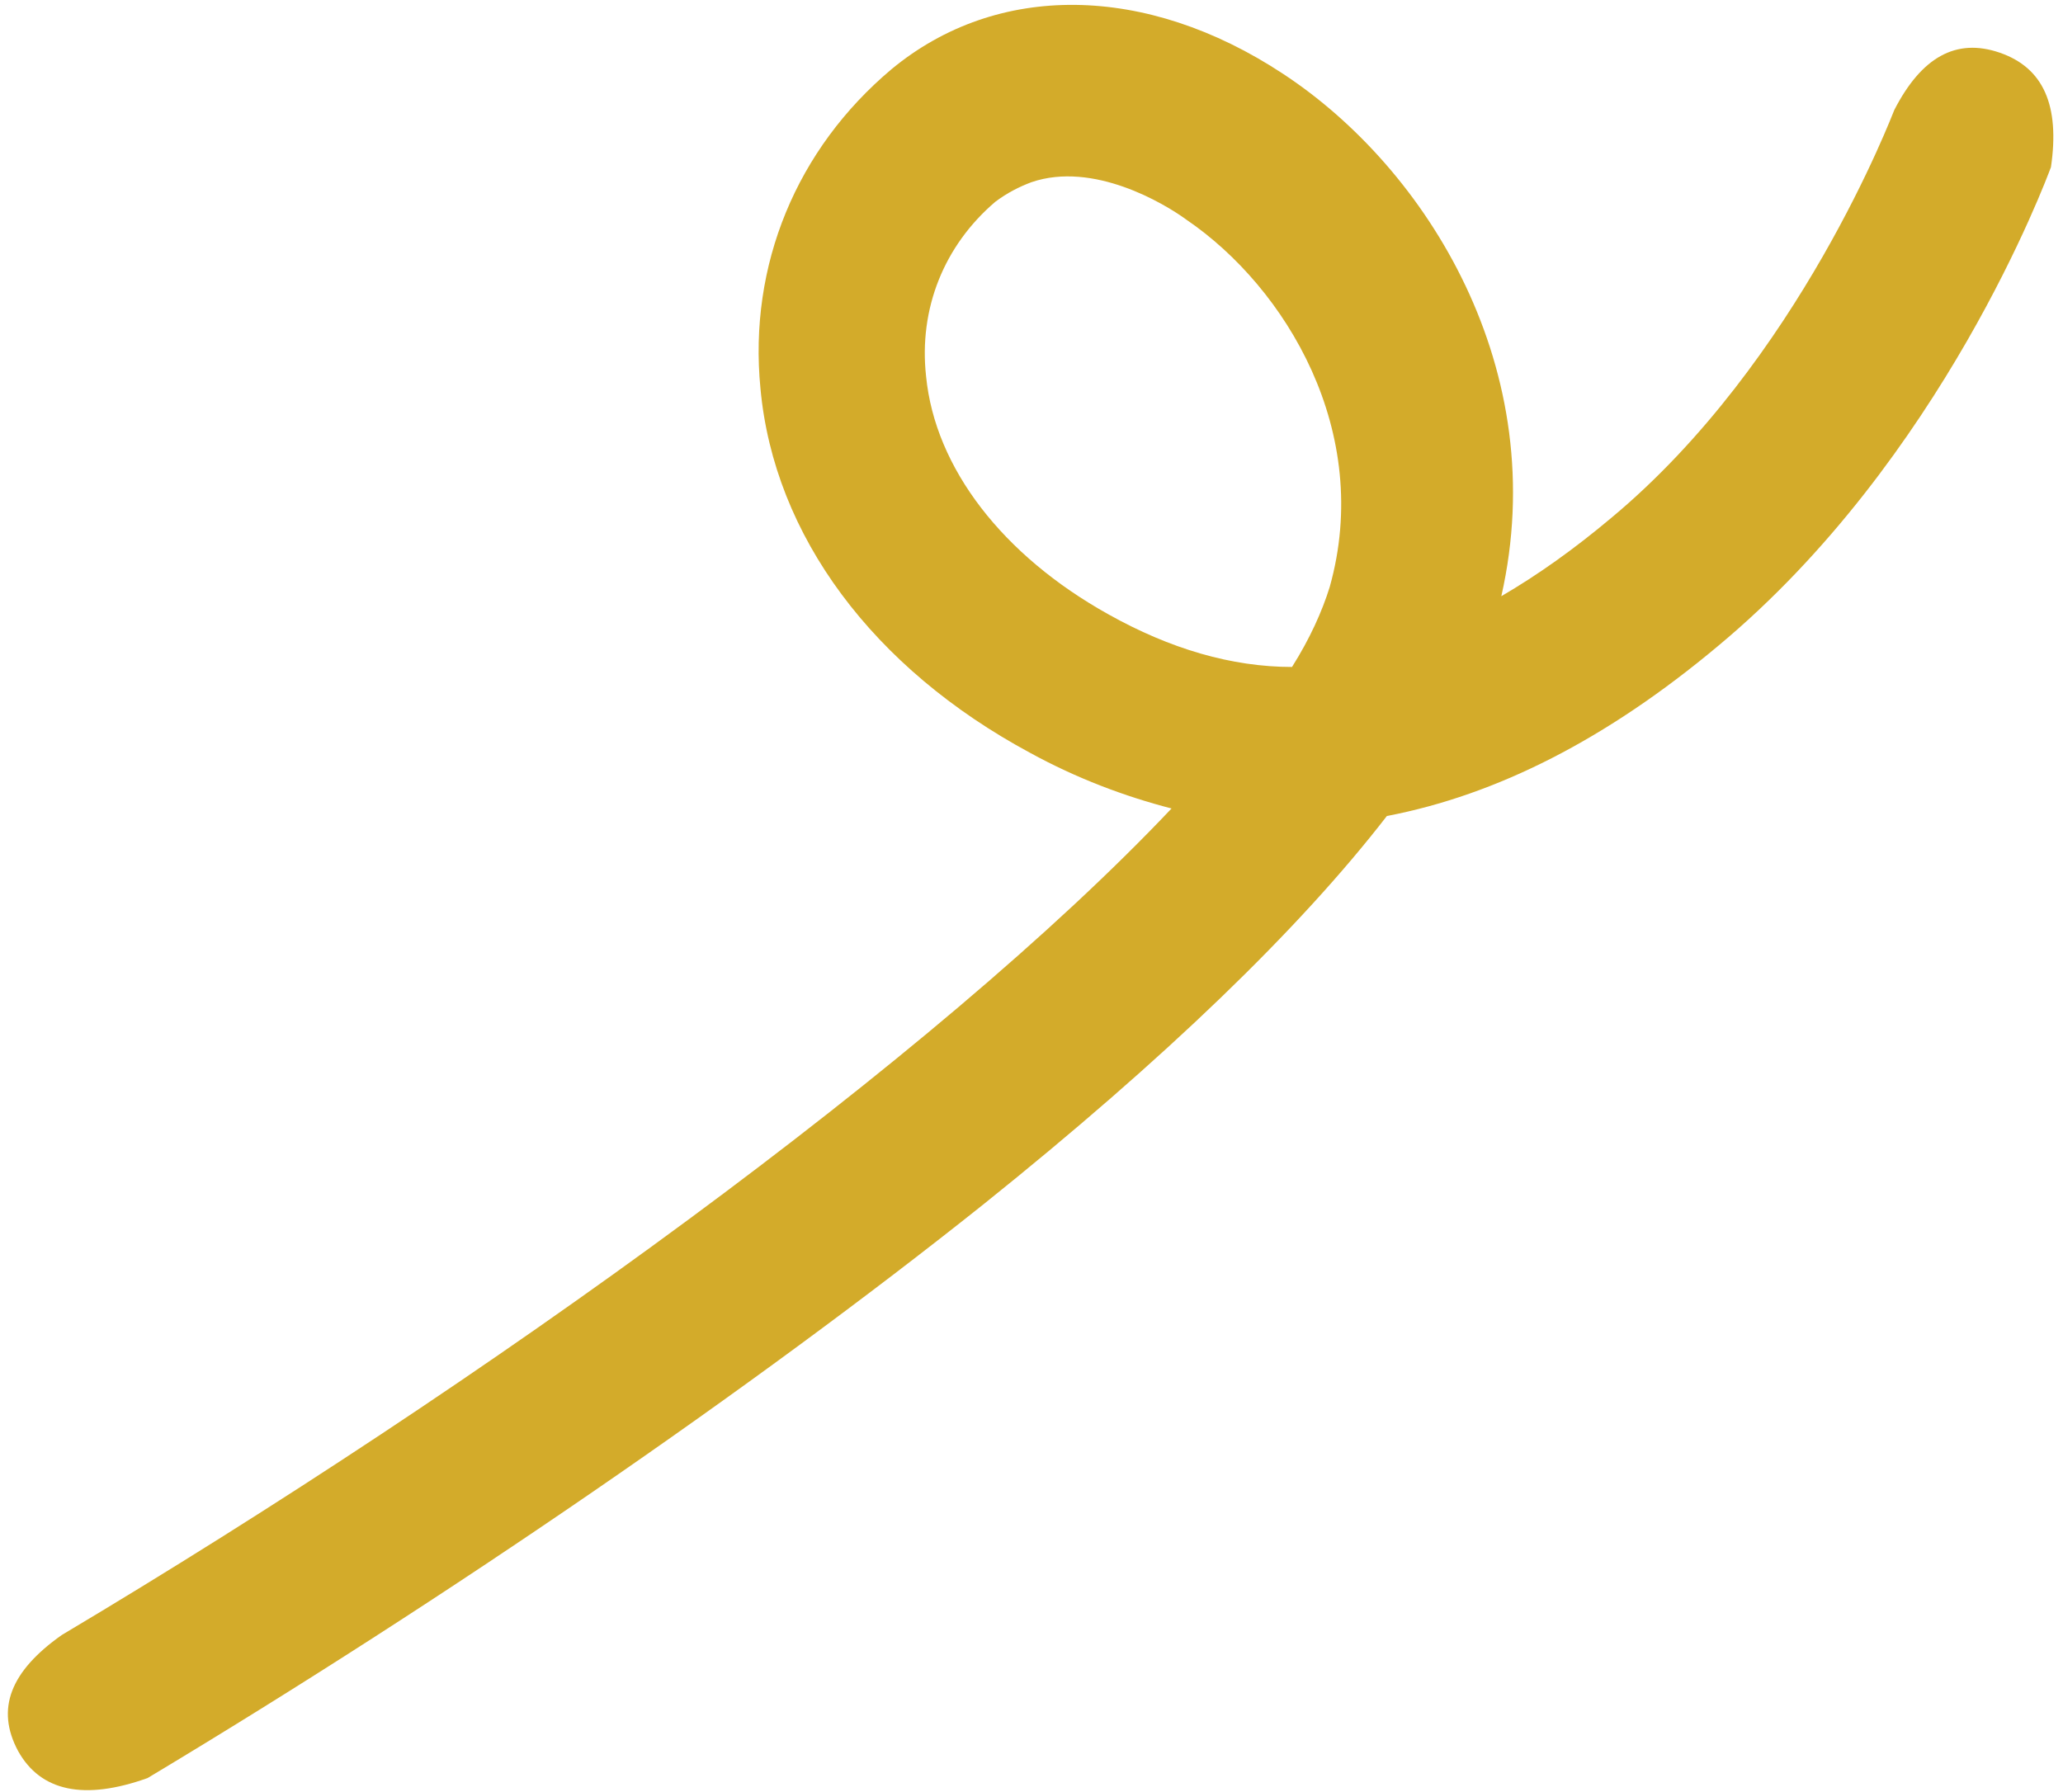 <svg xmlns="http://www.w3.org/2000/svg" xmlns:xlink="http://www.w3.org/1999/xlink" id="Layer_1" x="0px" y="0px" viewBox="0 0 137 119" style="enable-background:new 0 0 137 119;" xml:space="preserve"><style type="text/css">	.st0{fill-rule:evenodd;clip-rule:evenodd;fill:#D3AB2A;}</style><g id="Home">	<g id="About-us" transform="translate(-1029, -2967)">		<g id="Footer" transform="translate(0, 2948)">			<path id="shape-1" class="st0" d="M1038.8,137.1c-4.2,1.5-7.1,0.9-8.6-1.8c-1.5-2.8-0.5-5.3,2.9-7.7    c28.2-16.8,58.1-38.4,73.7-54.9c-3.1-0.8-6.3-2-9.4-3.7c-10.4-5.6-17-14.4-17.9-24.2c-0.8-8.2,2.4-15.9,8.7-21.2    c7-5.8,16.9-5.7,26,0.3c9.6,6.3,17.9,19.7,14.5,34.7c2.4-1.4,4.8-3.1,7.3-5.2c12.5-10.4,18.7-26.9,18.8-27.1    c1.8-3.5,4.1-4.8,7-3.8c2.9,1,4,3.5,3.4,7.6c-0.3,0.8-7.2,19.4-22.1,31.8c-7.4,6.2-14.7,9.9-22,11.3    c-5.8,7.5-14.7,16.1-26.8,25.8C1079,111.2,1058.8,125.1,1038.8,137.1L1038.8,137.1z M1097.5,31.1c-0.8,0.3-1.6,0.7-2.4,1.3    c-3.4,2.9-5.1,7.1-4.6,11.6c0.6,6.1,5.1,11.9,12.1,15.8c4.1,2.3,8.2,3.5,12.2,3.5c1.2-1.9,2-3.7,2.5-5.3    c2.9-10.3-2.9-19.9-9.5-24.4C1106.3,32.5,1101.6,29.7,1097.5,31.1L1097.5,31.1z"></path>		</g>	</g></g></svg>